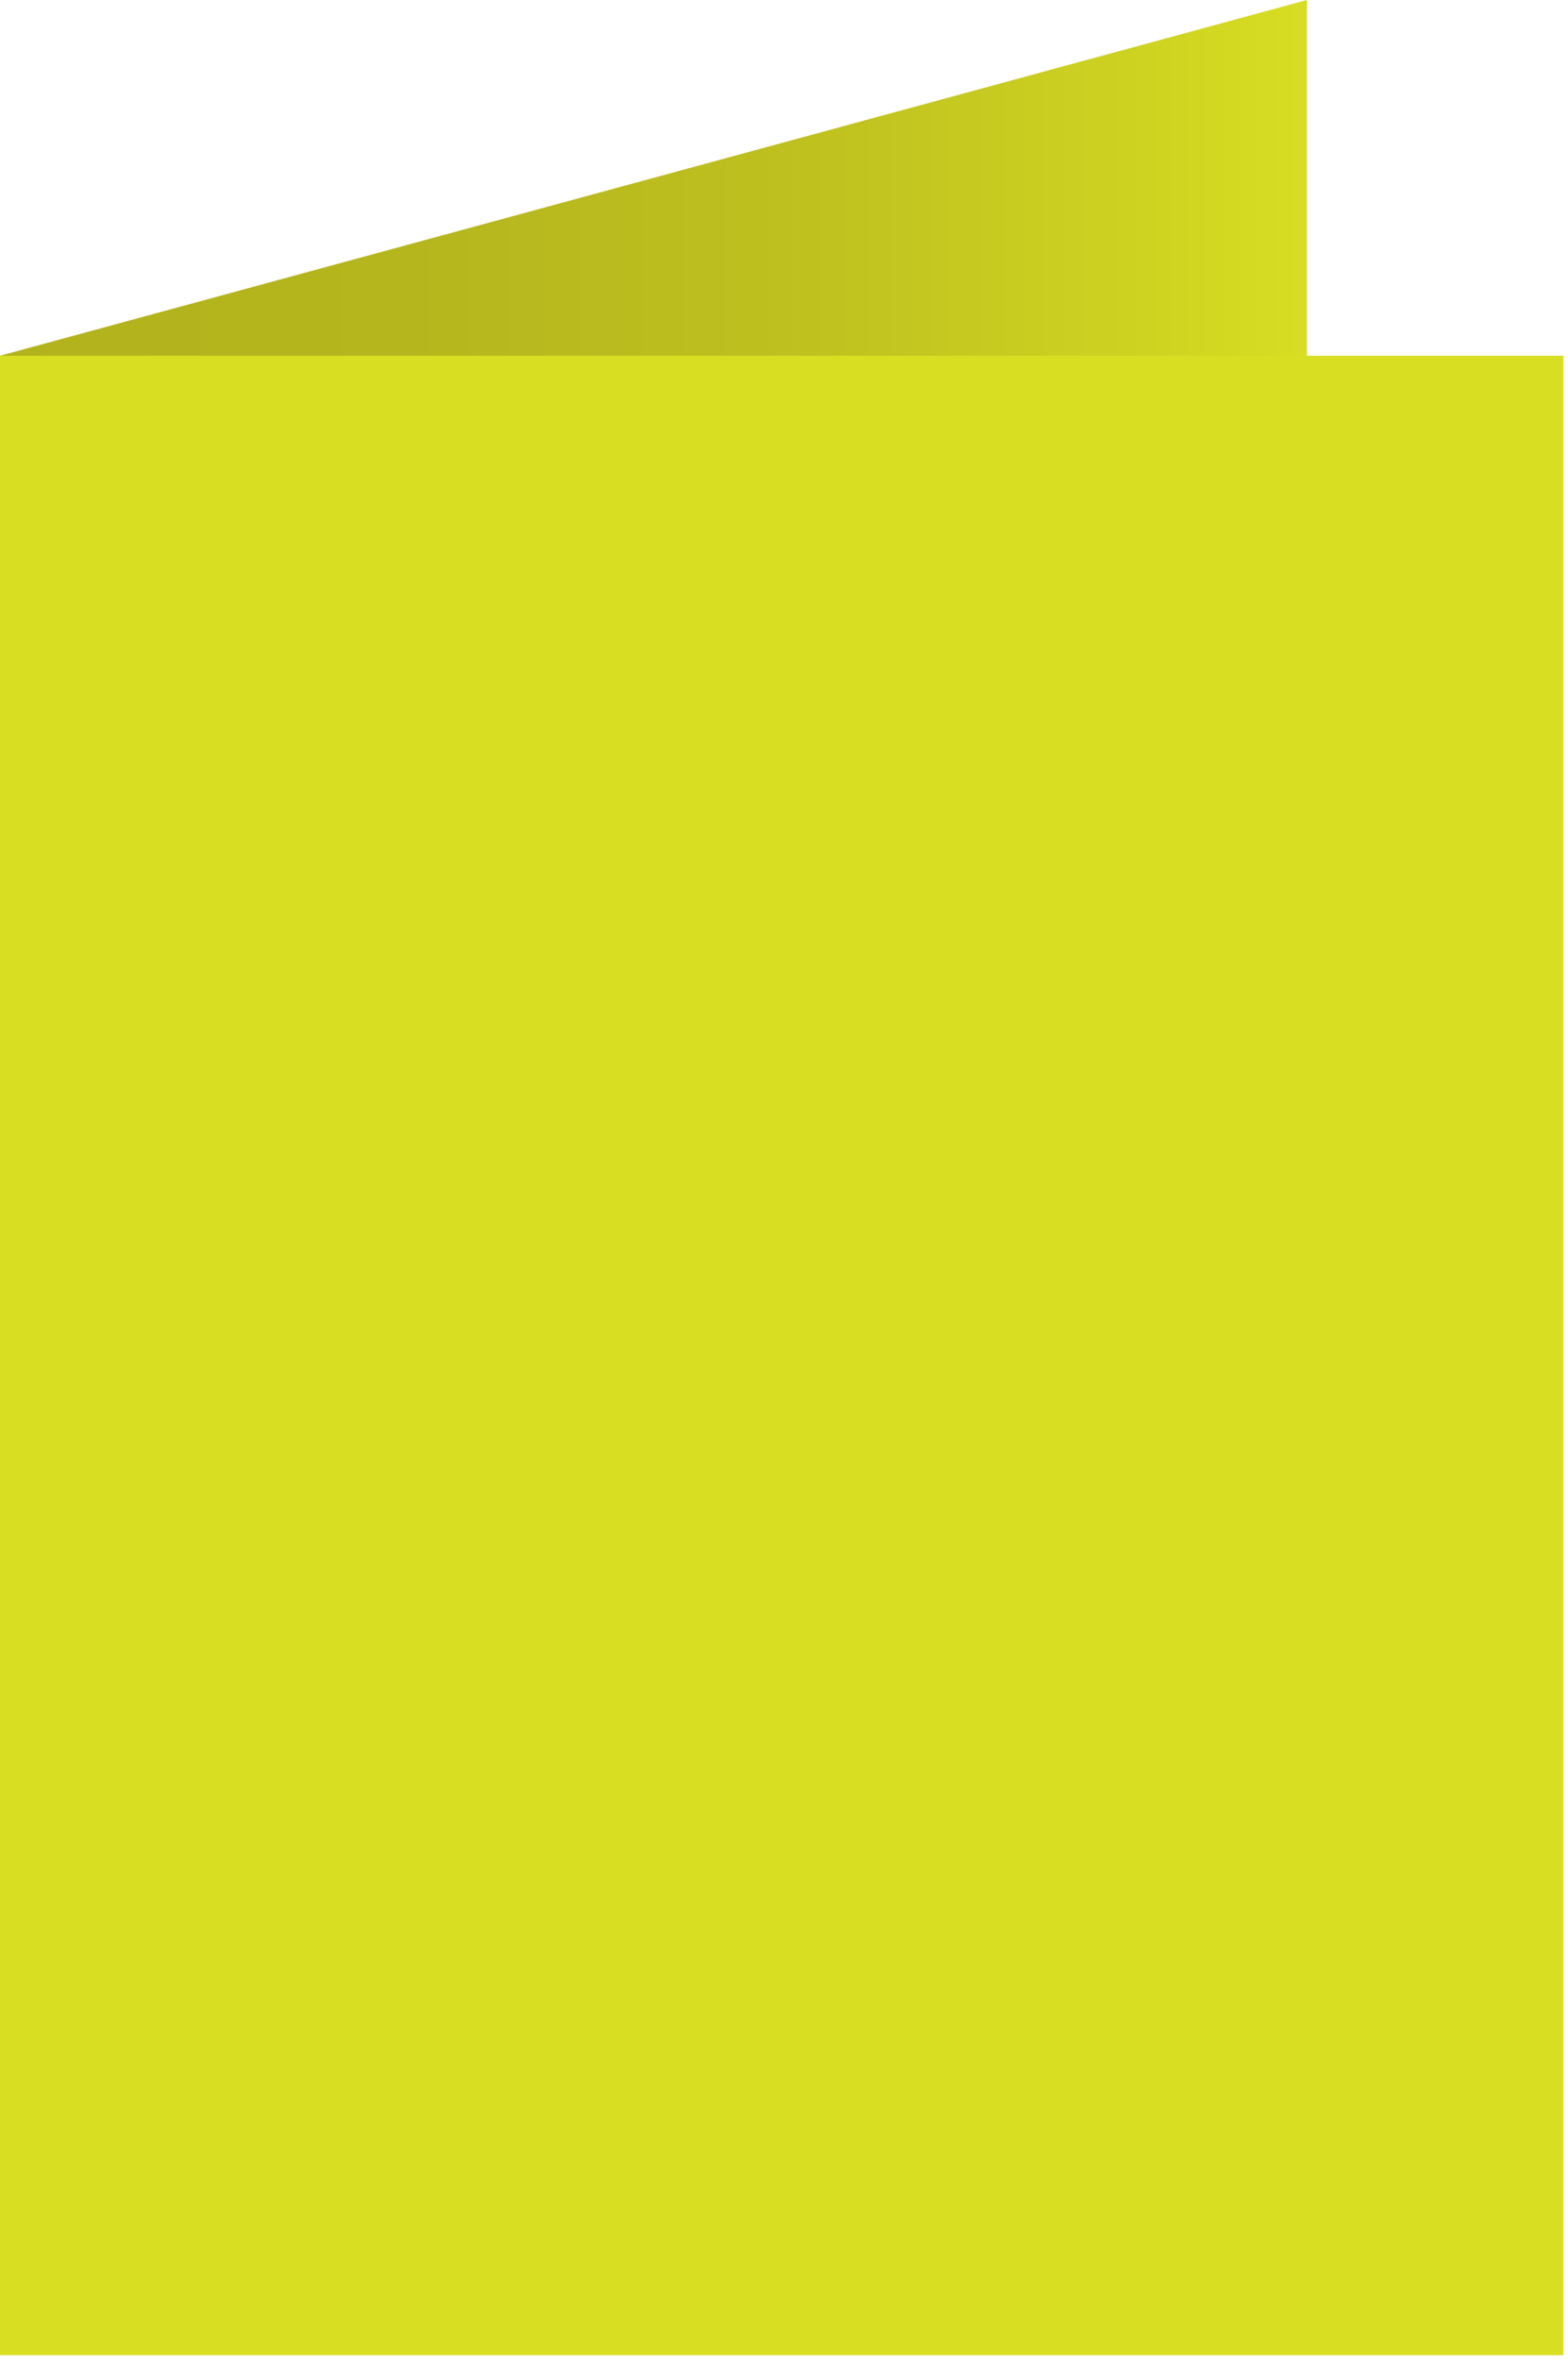 <svg width="105" height="158" viewBox="0 0 105 158" xmlns="http://www.w3.org/2000/svg"><defs><linearGradient x1="0%" y1="50%" x2="100%" y2="50%" id="a"><stop stop-color="#B2B21D" offset="0%"/><stop stop-color="#B5B61D" offset="31.7%"/><stop stop-color="#BEC01F" offset="60.2%"/><stop stop-color="#CED321" offset="87.3%"/><stop stop-color="#D8DE22" offset="100%"/></linearGradient></defs><g fill="none"><path fill="url(#a)" d="M87.517 133.867L0 157.684V23.817L87.517 0z"/><path fill="#D8DE22" d="M0 23.817h104.693v133.867H0z"/></g></svg>